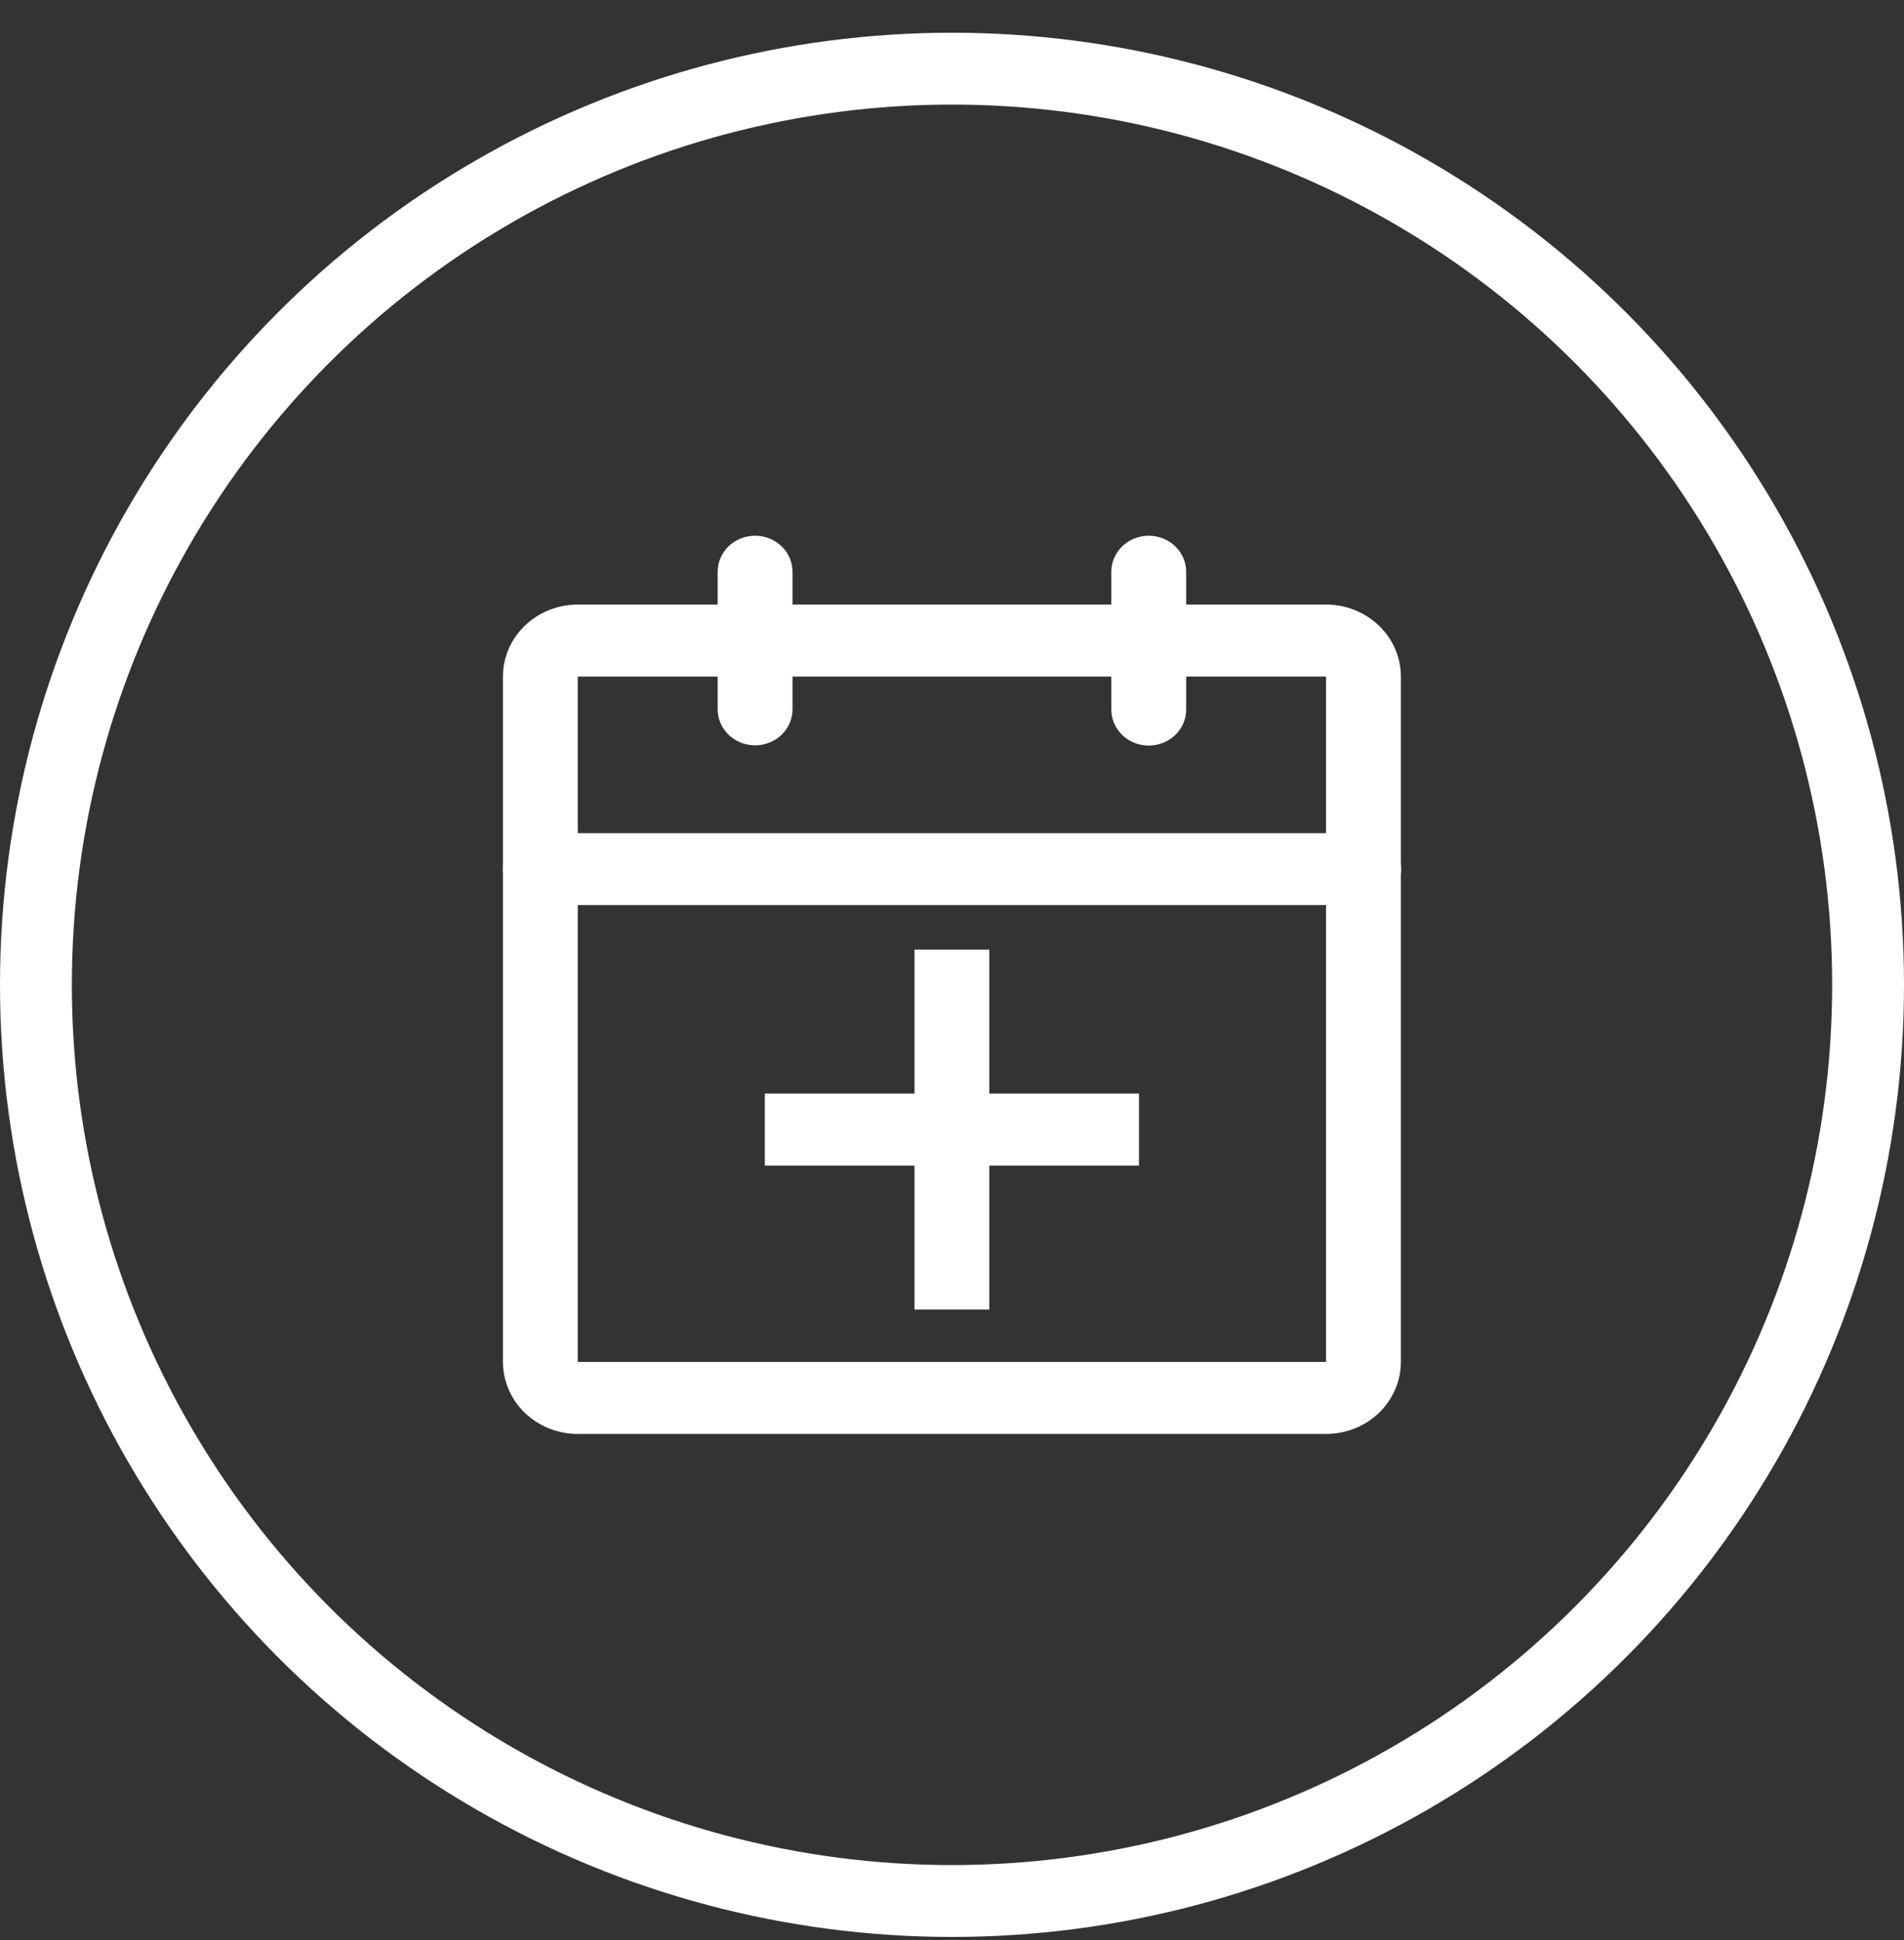 <svg width="53" height="54" viewBox="0 0 53 54" fill="none" xmlns="http://www.w3.org/2000/svg">
<rect x="0" y="0" width="53" height="54" fill="#333333" stroke="none"/>
<circle cx="26.5" cy="27.411" r="25.5" stroke="white" stroke-width="2"/>
<path d="M36.912 16.827H16.083C15.53 16.827 15.001 17.038 14.61 17.414C14.22 17.79 14 18.299 14 18.831V37.907C14 38.439 14.22 38.948 14.61 39.324C15.001 39.7 15.53 39.911 16.083 39.911H36.912C37.465 39.911 37.995 39.7 38.385 39.324C38.776 38.948 38.995 38.439 38.995 37.907V18.831C38.995 18.299 38.776 17.79 38.385 17.414C37.995 17.038 37.465 16.827 36.912 16.827V16.827ZM16.083 18.831H36.912V37.907H16.083V18.831V18.831Z" fill="white"/>
<path d="M37.954 23.188C38.224 23.186 38.484 23.286 38.679 23.466C38.874 23.646 38.989 23.892 38.999 24.152C39.009 24.411 38.914 24.665 38.734 24.858C38.553 25.052 38.301 25.17 38.032 25.189L37.954 25.191H15.041C14.772 25.19 14.514 25.09 14.32 24.91C14.127 24.73 14.013 24.485 14.003 24.227C13.993 23.968 14.087 23.716 14.266 23.523C14.445 23.33 14.695 23.211 14.963 23.191L15.041 23.188H37.954V23.188ZM21.018 14.911C21.281 14.911 21.534 15.007 21.727 15.178C21.92 15.35 22.038 15.586 22.057 15.838L22.06 15.913V19.745C22.059 20.004 21.955 20.253 21.768 20.439C21.581 20.625 21.326 20.735 21.058 20.744C20.789 20.754 20.526 20.663 20.326 20.491C20.125 20.319 20.001 20.079 19.98 19.821L19.977 19.745V15.913C19.977 15.781 20.004 15.651 20.056 15.53C20.109 15.408 20.185 15.298 20.282 15.204C20.379 15.111 20.494 15.038 20.62 14.987C20.746 14.937 20.882 14.911 21.018 14.911V14.911ZM31.977 14.911C32.239 14.911 32.492 15.007 32.685 15.178C32.877 15.35 32.995 15.586 33.015 15.838L33.018 15.913V19.745C33.02 20.006 32.916 20.256 32.729 20.443C32.541 20.631 32.286 20.741 32.016 20.751C31.746 20.761 31.482 20.669 31.281 20.496C31.08 20.322 30.957 20.08 30.938 19.821L30.935 19.745V15.913C30.935 15.781 30.962 15.651 31.015 15.53C31.067 15.408 31.144 15.298 31.24 15.204C31.337 15.111 31.452 15.038 31.578 14.987C31.705 14.937 31.84 14.911 31.977 14.911V14.911Z" fill="white"/>
<path d="M27.539 26.431V30.438H31.705V32.442H27.539V36.449H25.456V32.442H21.29V30.438H25.456V26.431H27.539Z" fill="white"/>
</svg>
